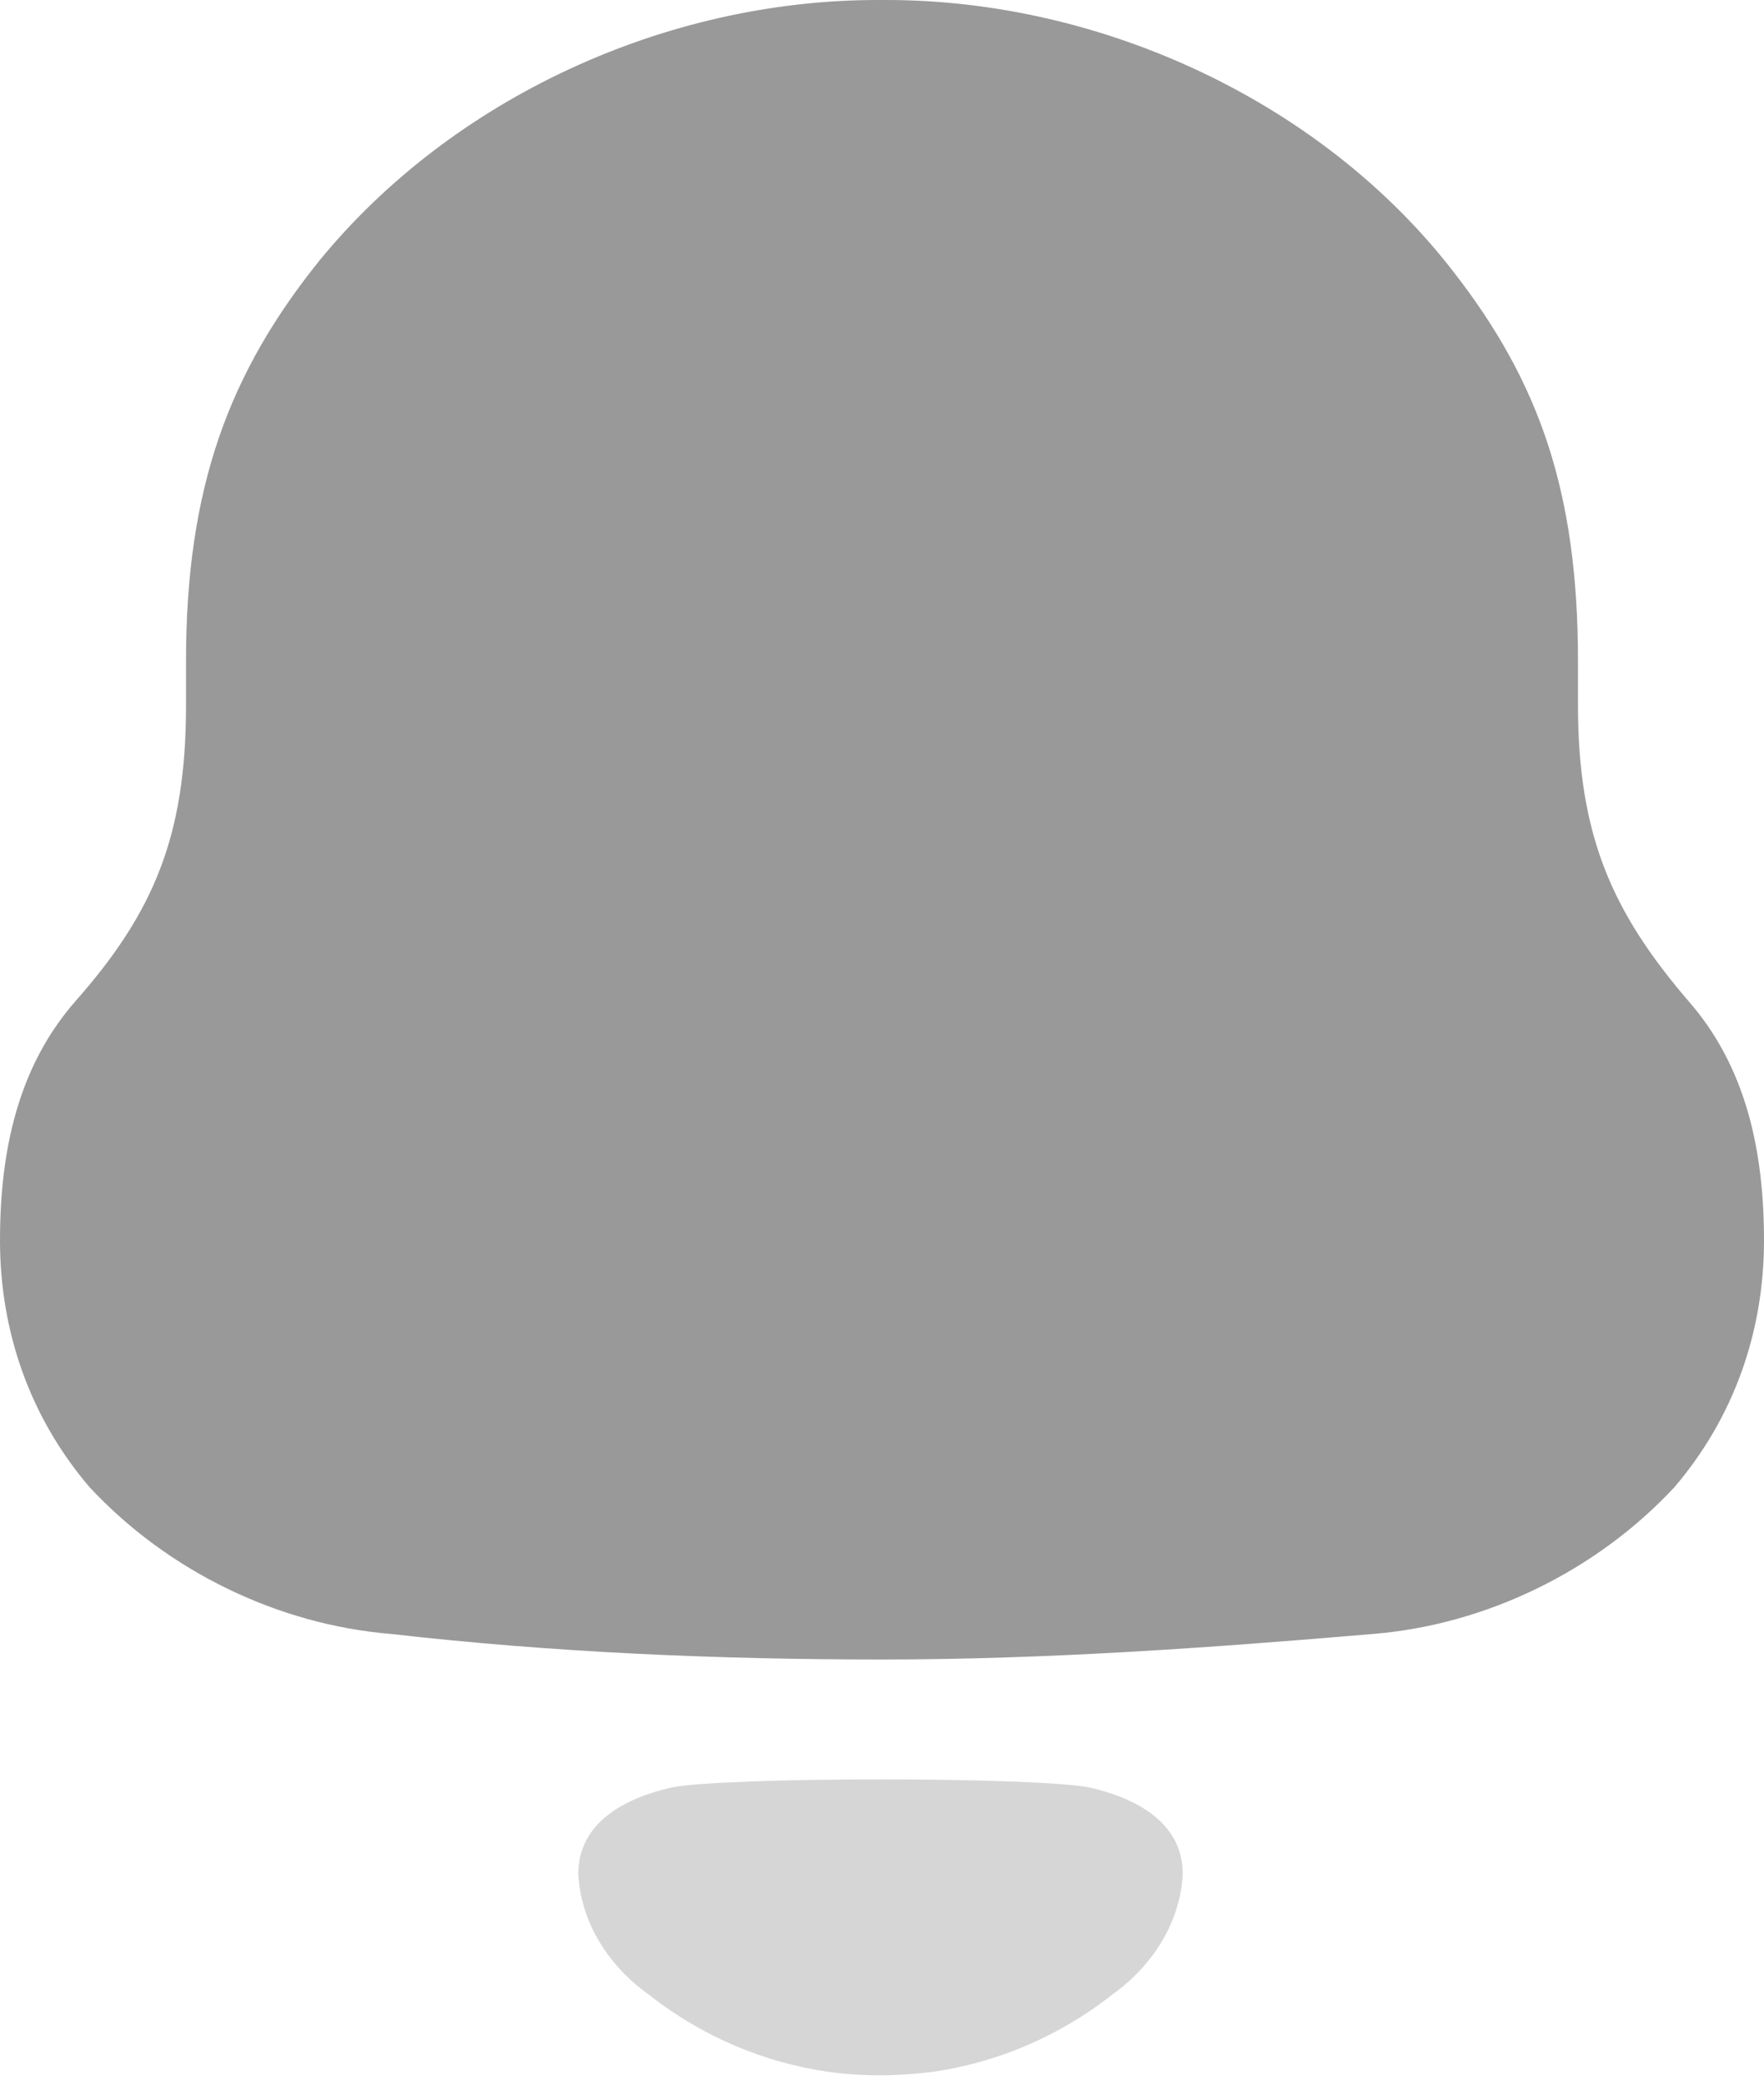 <svg width="22" height="26" viewBox="0 0 22 26" fill="none" xmlns="http://www.w3.org/2000/svg">
<path d="M21.055 12.482C20.109 11.378 19.68 10.422 19.68 8.796V8.244C19.68 6.126 19.192 4.761 18.133 3.397C16.499 1.277 13.749 0 11.057 0H10.943C8.307 0 5.644 1.219 3.982 3.252C2.864 4.644 2.32 6.067 2.32 8.244V8.796C2.32 10.422 1.919 11.378 0.945 12.482C0.229 13.296 0 14.341 0 15.472C0 16.605 0.372 17.677 1.118 18.549C2.091 19.595 3.466 20.262 4.871 20.378C6.904 20.61 8.938 20.697 11.001 20.697C13.062 20.697 15.096 20.551 17.131 20.378C18.534 20.262 19.909 19.595 20.882 18.549C21.627 17.677 22 16.605 22 15.472C22 14.341 21.771 13.296 21.055 12.482Z" fill="#999999"/>
<path opacity="0.4" d="M13.6 22.296C12.953 22.158 9.01 22.158 8.363 22.296C7.81 22.424 7.212 22.721 7.212 23.373C7.245 23.994 7.608 24.543 8.113 24.891L8.111 24.892C8.763 25.401 9.529 25.724 10.33 25.84C10.757 25.898 11.192 25.896 11.634 25.84C12.434 25.724 13.2 25.401 13.852 24.892L13.85 24.891C14.354 24.543 14.719 23.994 14.751 23.373C14.751 22.721 14.152 22.424 13.6 22.296Z" fill="#999999"/>
</svg>
